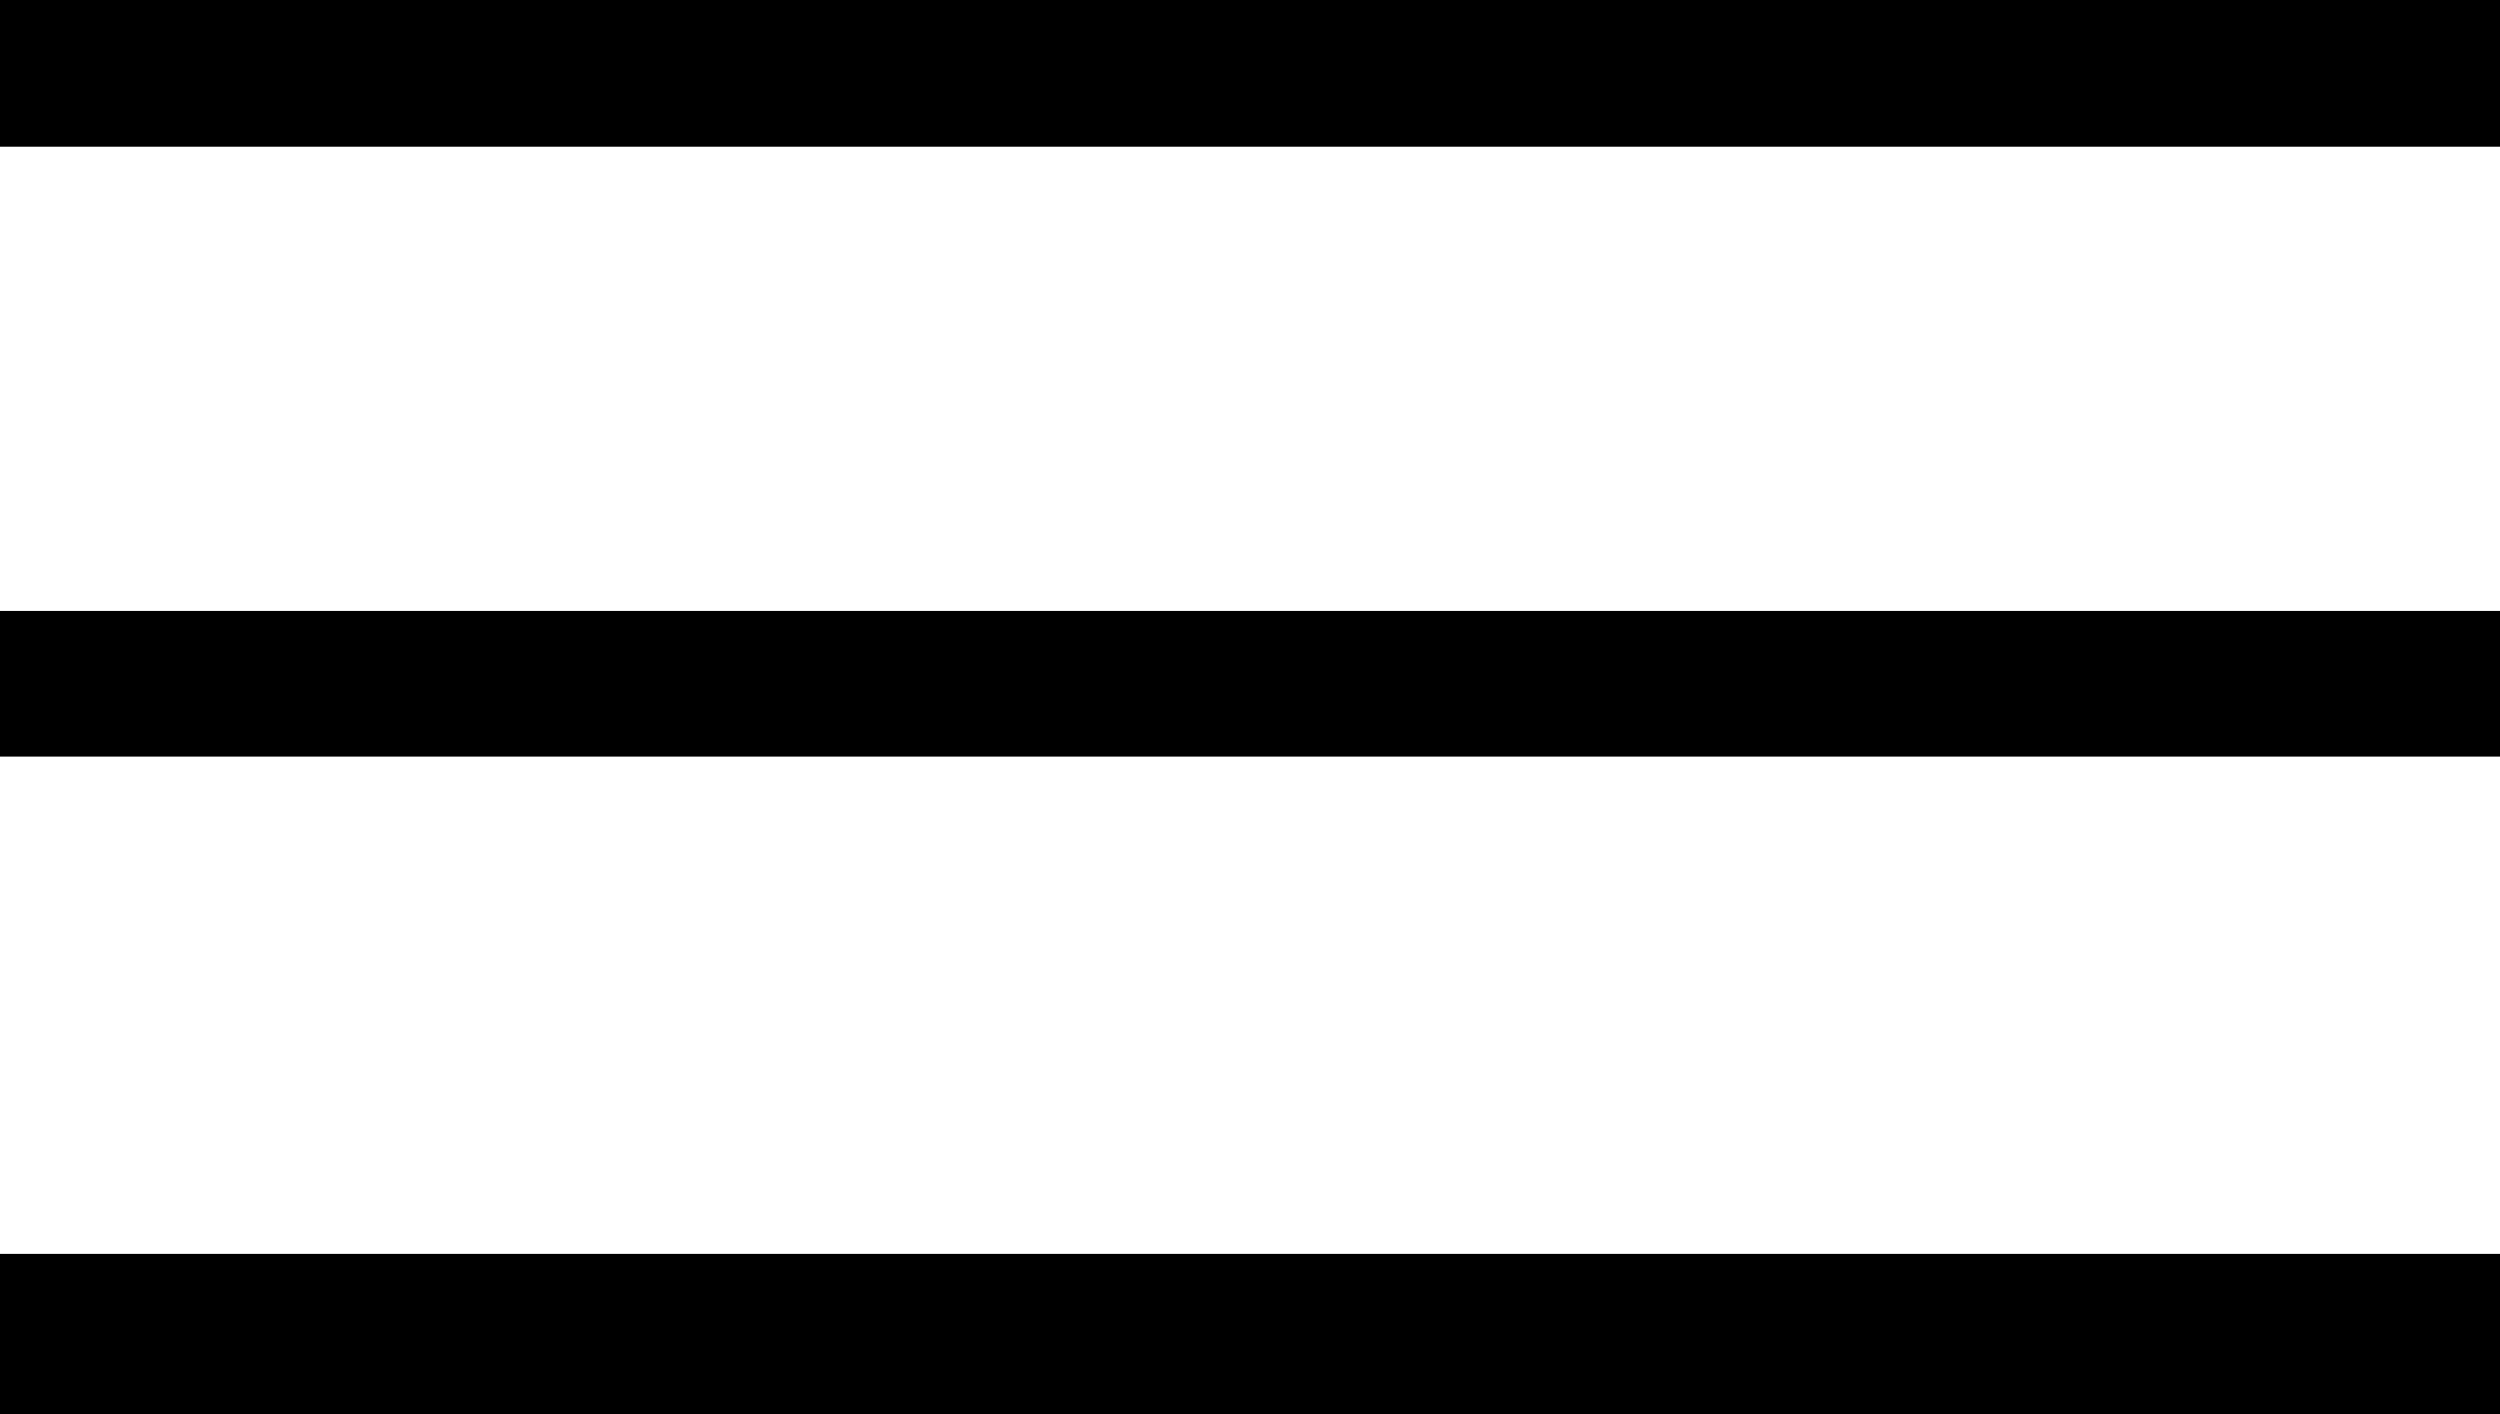 <svg xmlns="http://www.w3.org/2000/svg" width="21.25" height="12.023" viewBox="0 0 21.25 12.023">
  <path id="ic_format_list_numbered_24px" d="M7,5.726V6.973H28.25V5.726ZM7,17.75H28.25V16.384H7Zm0-5.593H28.25V10.919H7Z" transform="translate(-7 -5.726)"/>
</svg>
